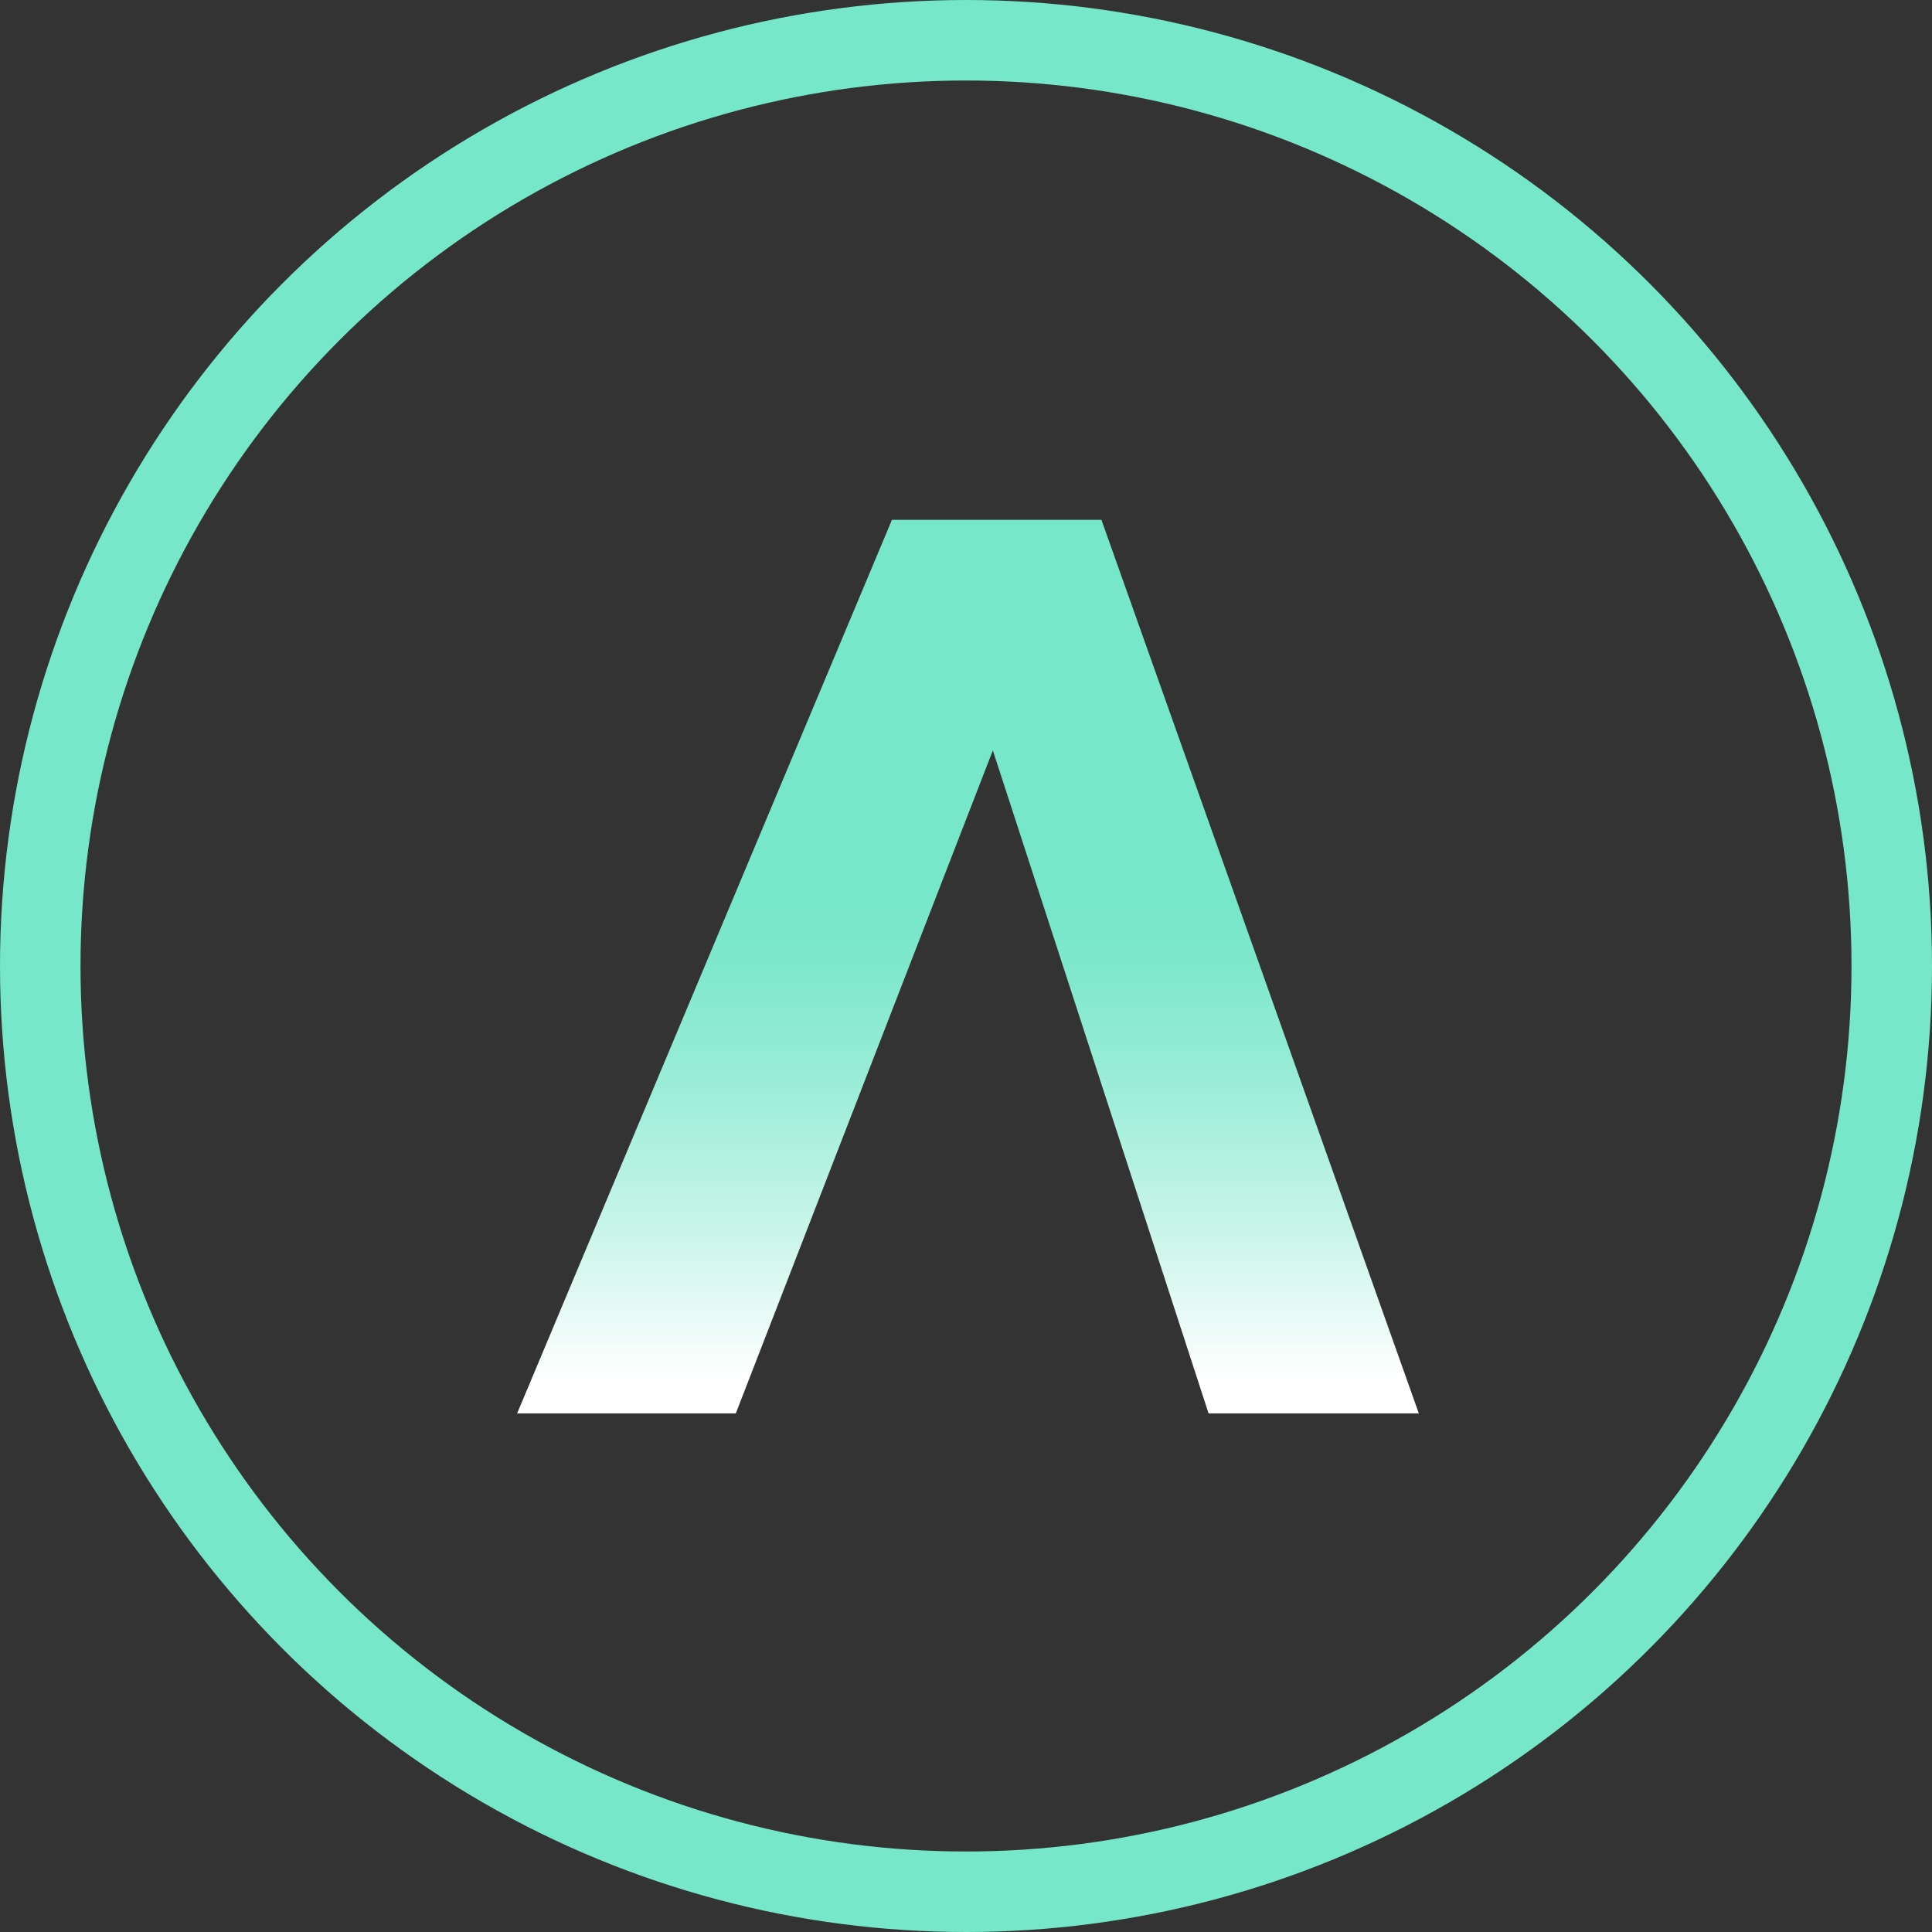 <svg xmlns="http://www.w3.org/2000/svg" width="48" height="48" viewBox="0 0 48 48" fill="none"><rect x="0" y="0" width="48" height="48" fill="#333333" stroke="none"/><g clip-path="url(#clip0_553_5)"><path d="M30.027 35.117L24.667 18.644L18.281 35.115H12.848L22.16 12.915H27.365L35.25 35.115H30.027V35.117Z" fill="url(#paint0_linear_553_5)"></path></g><circle cx="24" cy="24" r="23" stroke="#77E7C9" stroke-width="2"></circle><defs><linearGradient id="paint0_linear_553_5" x1="24.048" y1="13.606" x2="24.048" y2="34.306" gradientUnits="userSpaceOnUse"><stop offset="0.43" stop-color="#77E7C9"></stop><stop offset="0.51" stop-color="#80E8CC"></stop><stop offset="0.64" stop-color="#9AEDD7"></stop><stop offset="0.8" stop-color="#C4F4E7"></stop><stop offset="1" stop-color="white"></stop></linearGradient><clipPath id="clip0_553_5"><rect width="22.5" height="22.5" fill="white" transform="translate(12.75 12.75)"></rect></clipPath></defs></svg>